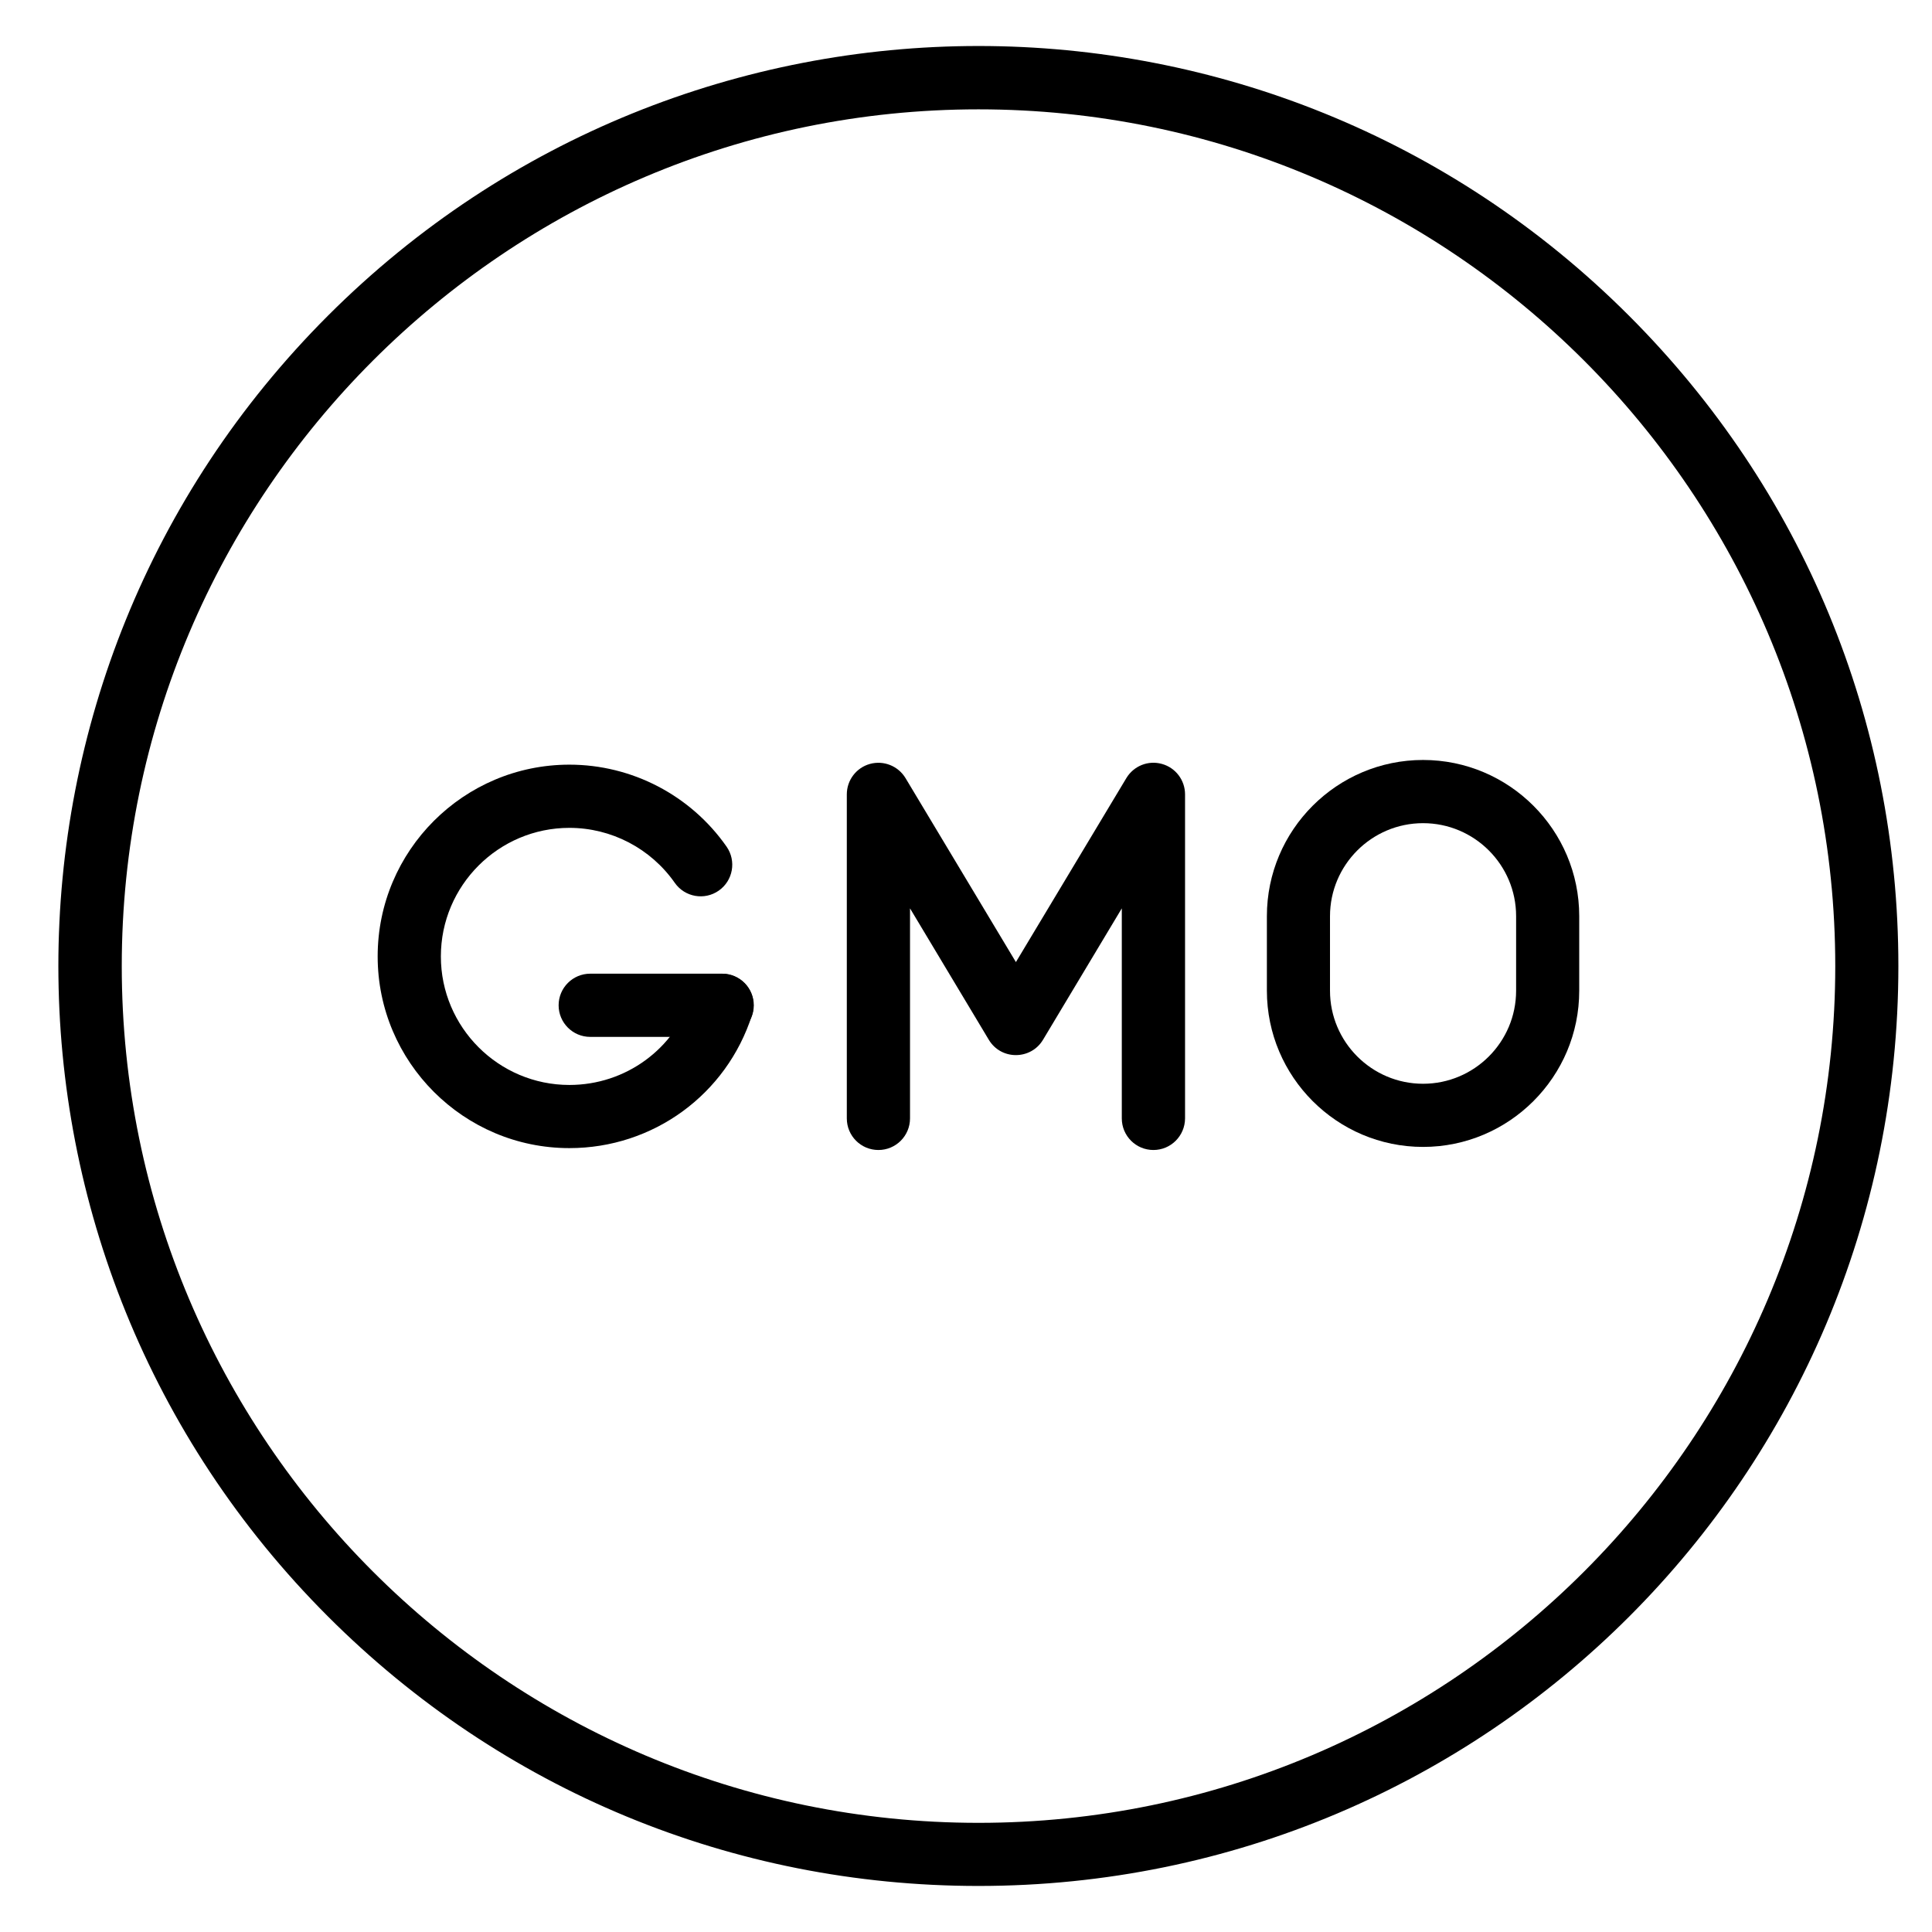 <svg xmlns="http://www.w3.org/2000/svg" fill="none" viewBox="0 0 42 42" height="42" width="42">
<path fill="black" d="M21.272 40.999C15.93 40.999 10.908 38.919 7.131 35.142C-0.685 27.328 -0.685 14.677 7.13 6.862C14.945 -0.953 27.596 -0.955 35.412 6.862C39.188 10.638 41.269 15.66 41.269 21.002C41.269 32.054 32.325 40.999 21.272 40.999ZM21.272 2.377C11.002 2.377 2.647 10.732 2.647 21.002C2.647 31.272 11.002 39.627 21.272 39.627C31.541 39.627 39.897 31.272 39.897 21.002C39.897 10.732 31.541 2.377 21.272 2.377Z" clip-rule="evenodd" fill-rule="evenodd"></path>
<path fill="black" d="M12.378 24.959C10.08 24.959 8.21 23.089 8.21 20.791C8.21 18.492 10.08 16.623 12.378 16.623C13.738 16.623 15.015 17.289 15.795 18.405C16.012 18.716 15.936 19.144 15.626 19.361C15.315 19.579 14.887 19.503 14.669 19.192C14.146 18.444 13.29 17.997 12.378 17.997C10.838 17.997 9.584 19.251 9.584 20.792C9.584 22.332 10.838 23.586 12.378 23.586C13.599 23.586 14.669 22.806 15.041 21.645C15.156 21.284 15.543 21.086 15.904 21.201C16.265 21.316 16.464 21.703 16.349 22.064C15.795 23.795 14.199 24.959 12.378 24.959Z" clip-rule="evenodd" fill-rule="evenodd"></path>
<path fill="black" d="M15.7 22.541H12.831C12.452 22.541 12.144 22.234 12.144 21.854C12.144 21.475 12.451 21.167 12.831 21.167H15.7C16.079 21.167 16.387 21.474 16.387 21.854C16.386 22.234 16.079 22.541 15.7 22.541Z" clip-rule="evenodd" fill-rule="evenodd"></path>
<path fill="black" d="M25.074 25C24.695 25 24.387 24.693 24.387 24.313V19.747L22.674 22.604C22.409 23.046 21.763 23.05 21.496 22.604L19.783 19.747V24.313C19.783 24.692 19.476 25 19.096 25C18.716 25 18.409 24.693 18.409 24.313V17.269C18.409 16.96 18.615 16.689 18.912 16.607C19.21 16.525 19.525 16.651 19.685 16.915L22.085 20.915L24.486 16.915C24.645 16.651 24.96 16.523 25.259 16.607C25.556 16.689 25.762 16.96 25.762 17.269V24.313C25.76 24.693 25.453 25 25.074 25Z" clip-rule="evenodd" fill-rule="evenodd"></path>
<path fill="black" d="M30.936 24.933C29.064 24.933 27.541 23.409 27.541 21.537V19.916C27.541 18.044 29.064 16.521 30.936 16.521C32.808 16.521 34.331 18.044 34.331 19.916V21.536C34.333 23.408 32.808 24.933 30.936 24.933ZM30.936 17.895C29.821 17.895 28.913 18.802 28.913 19.918V21.537C28.913 22.652 29.82 23.56 30.936 23.56C32.051 23.56 32.959 22.653 32.959 21.537V19.916C32.959 18.802 32.052 17.895 30.936 17.895Z" clip-rule="evenodd" fill-rule="evenodd"></path>
</svg>
